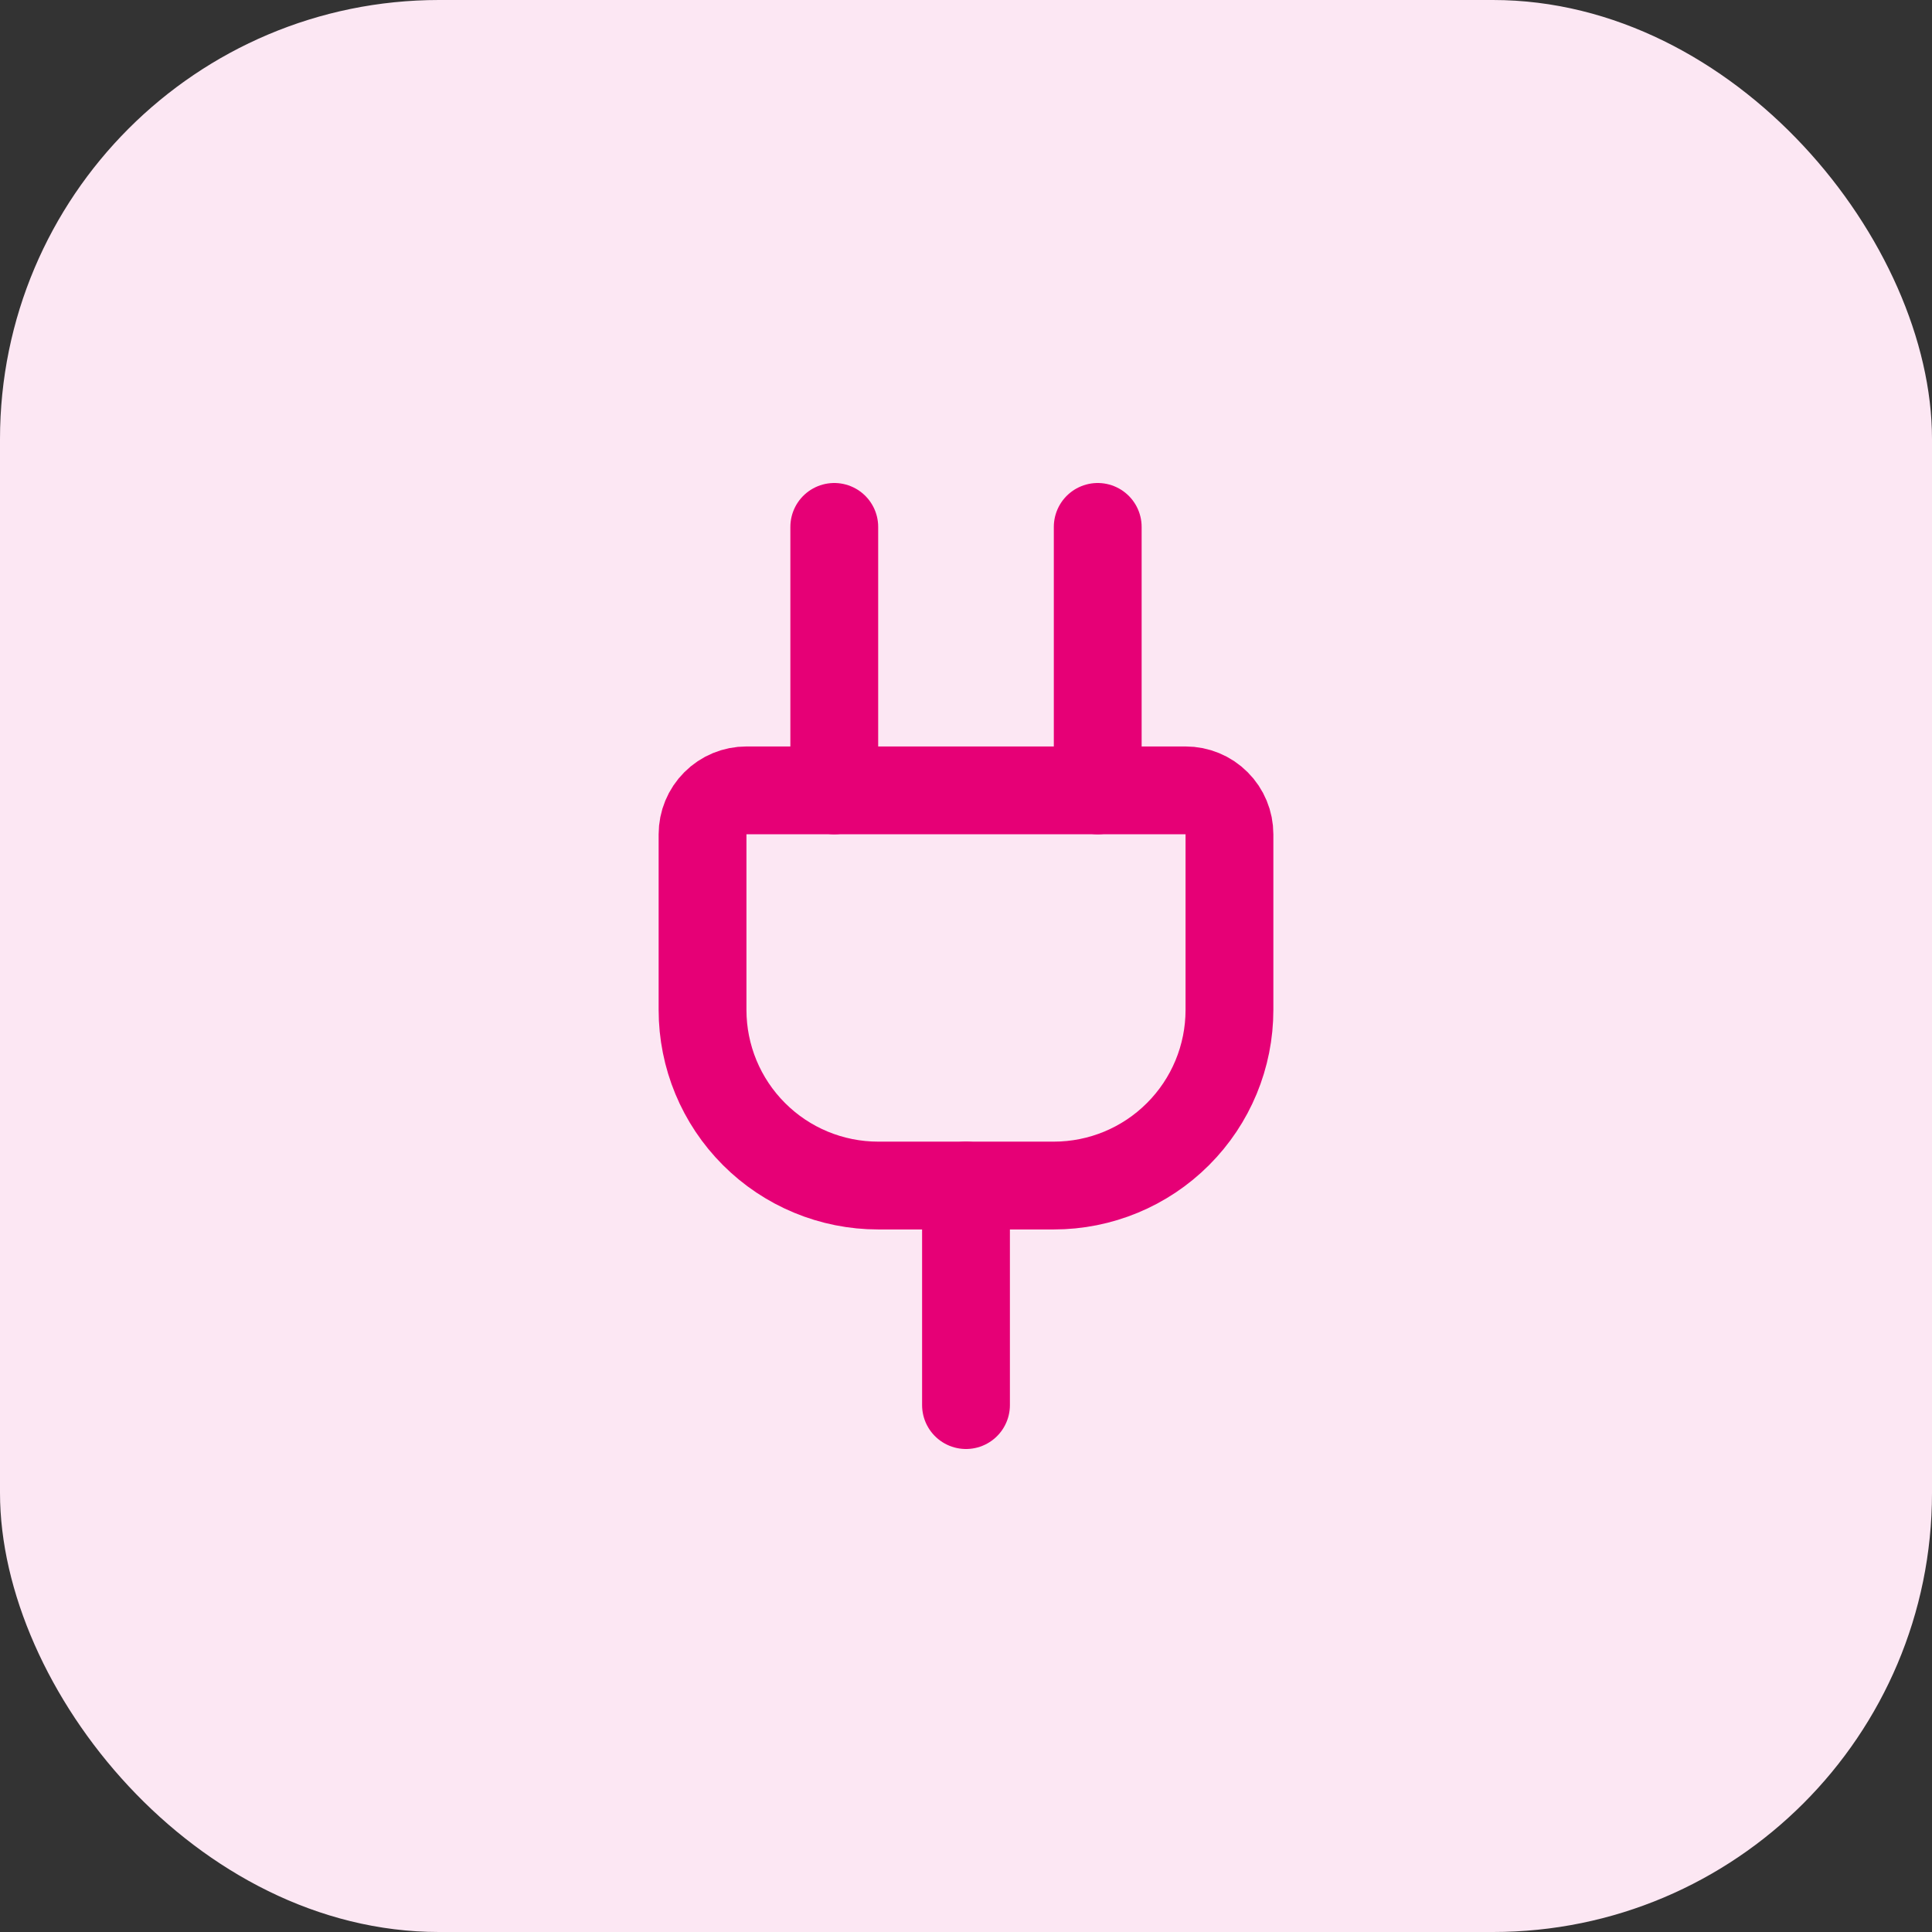 <svg width="44" height="44" viewBox="0 0 44 44" fill="none" xmlns="http://www.w3.org/2000/svg">
<rect x="0" y="0" width="44" height="44" fill="#333333" stroke="none"/>
<rect width="44" height="44" rx="10" fill="#FCE7F3"/>
<path d="M22 32V27" stroke="#E60076" stroke-width="2" stroke-linecap="round" stroke-linejoin="round"/>
<path d="M25 18V12" stroke="#E60076" stroke-width="2" stroke-linecap="round" stroke-linejoin="round"/>
<path d="M27 18C27.265 18 27.52 18.105 27.707 18.293C27.895 18.48 28 18.735 28 19V23C28 24.061 27.579 25.078 26.828 25.828C26.078 26.579 25.061 27 24 27H20C18.939 27 17.922 26.579 17.172 25.828C16.421 25.078 16 24.061 16 23V19C16 18.735 16.105 18.48 16.293 18.293C16.48 18.105 16.735 18 17 18H27Z" stroke="#E60076" stroke-width="2" stroke-linecap="round" stroke-linejoin="round"/>
<path d="M19 18V12" stroke="#E60076" stroke-width="2" stroke-linecap="round" stroke-linejoin="round"/>
</svg>
